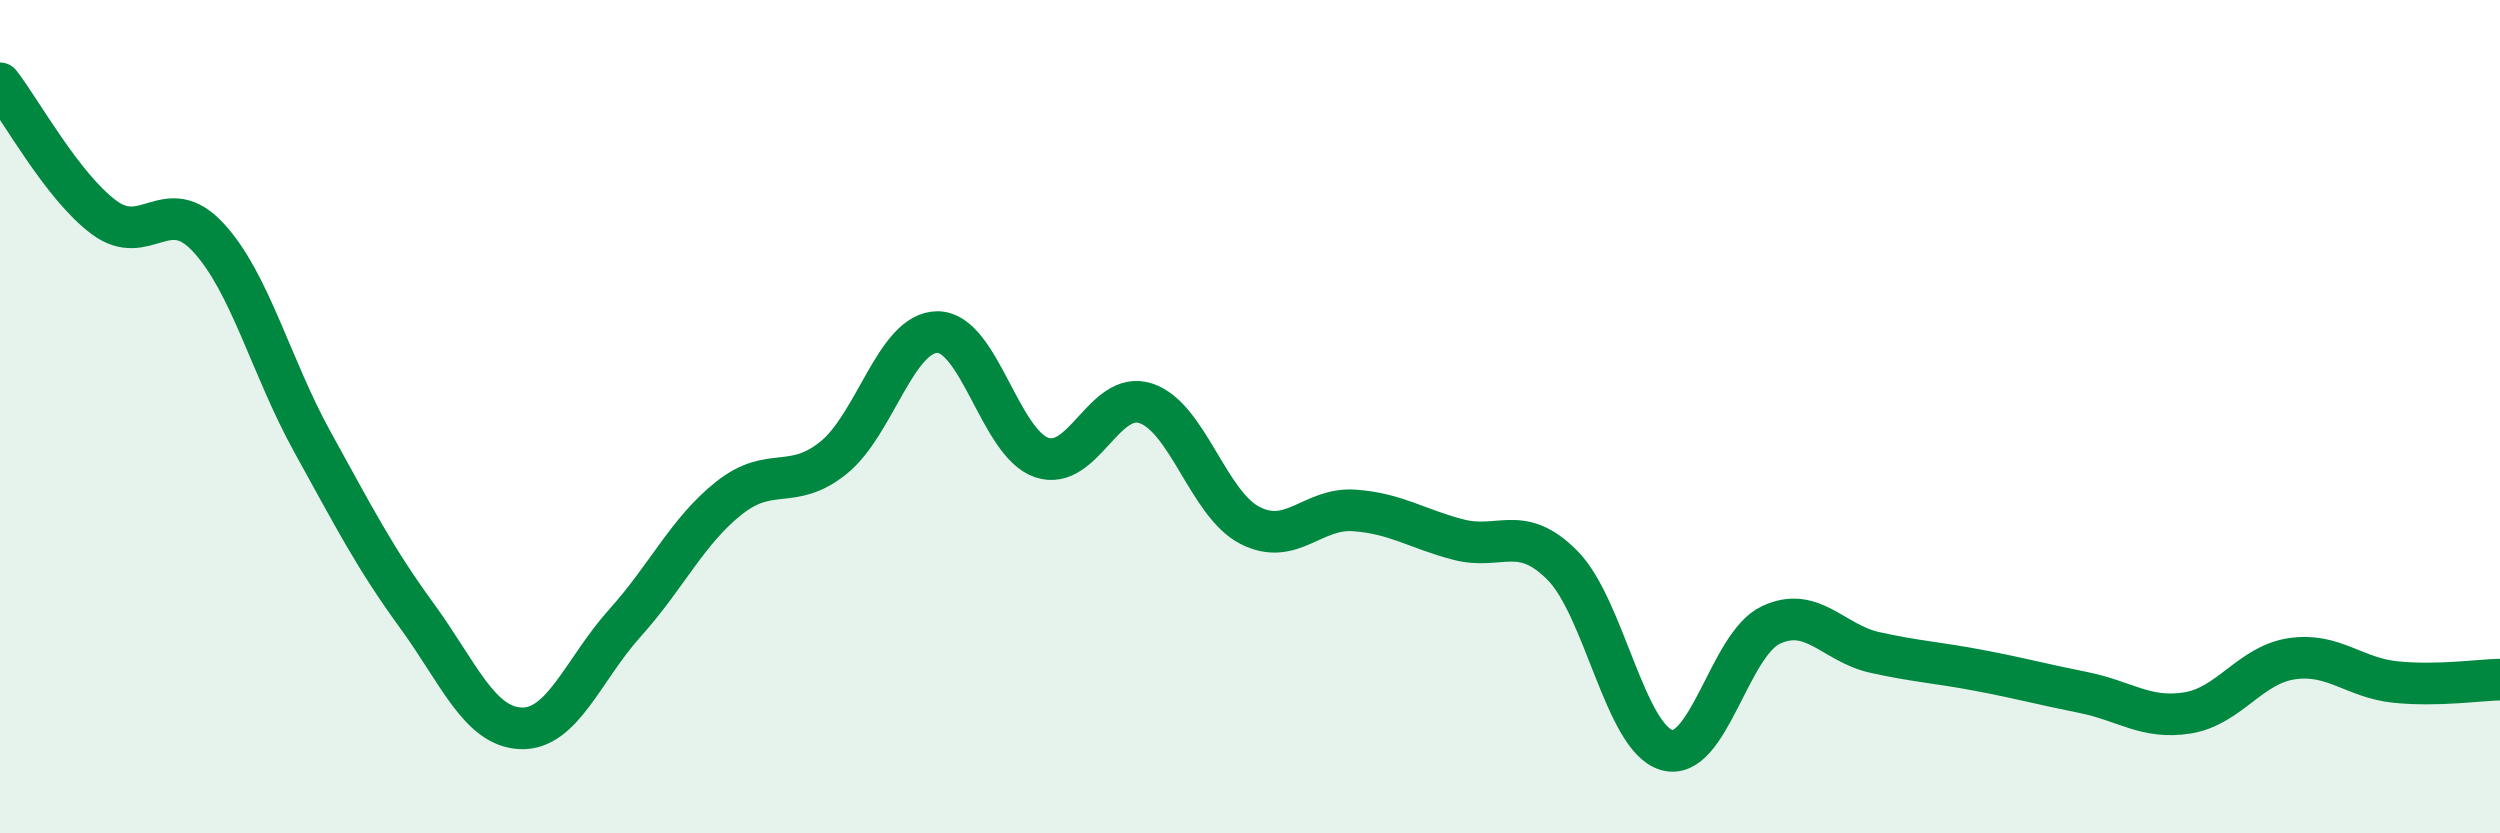 
    <svg width="60" height="20" viewBox="0 0 60 20" xmlns="http://www.w3.org/2000/svg">
      <path
        d="M 0,2 C 0.5,2.64 1.5,4.48 2.5,5.22 C 3.5,5.96 4,4.62 5,5.7 C 6,6.78 6.5,8.8 7.5,10.61 C 8.5,12.42 9,13.4 10,14.77 C 11,16.14 11.5,17.44 12.5,17.48 C 13.5,17.52 14,16.06 15,14.95 C 16,13.84 16.5,12.74 17.5,11.95 C 18.5,11.16 19,11.79 20,10.99 C 21,10.19 21.5,7.97 22.5,7.97 C 23.5,7.97 24,10.64 25,10.98 C 26,11.32 26.5,9.35 27.5,9.68 C 28.5,10.01 29,12.1 30,12.61 C 31,13.12 31.5,12.18 32.5,12.25 C 33.5,12.32 34,12.69 35,12.95 C 36,13.21 36.5,12.56 37.5,13.57 C 38.5,14.58 39,17.71 40,18 C 41,18.29 41.5,15.47 42.5,15 C 43.5,14.53 44,15.44 45,15.66 C 46,15.88 46.5,15.9 47.5,16.09 C 48.5,16.28 49,16.42 50,16.62 C 51,16.82 51.5,17.27 52.5,17.11 C 53.5,16.95 54,15.96 55,15.81 C 56,15.66 56.5,16.27 57.5,16.37 C 58.5,16.47 59.5,16.32 60,16.31L60 20L0 20Z"
        fill="#008740"
        opacity="0.1"
        stroke-linecap="round"
        stroke-linejoin="round"
      />
      <path
        d="M 0,2 C 0.5,2.64 1.5,4.48 2.5,5.22 C 3.5,5.96 4,4.62 5,5.7 C 6,6.78 6.5,8.8 7.5,10.61 C 8.5,12.42 9,13.4 10,14.77 C 11,16.14 11.5,17.44 12.5,17.48 C 13.5,17.52 14,16.06 15,14.95 C 16,13.84 16.5,12.74 17.5,11.95 C 18.5,11.16 19,11.79 20,10.99 C 21,10.19 21.5,7.97 22.5,7.97 C 23.5,7.97 24,10.64 25,10.98 C 26,11.32 26.5,9.35 27.5,9.68 C 28.5,10.01 29,12.1 30,12.61 C 31,13.12 31.5,12.18 32.5,12.25 C 33.5,12.32 34,12.69 35,12.95 C 36,13.21 36.5,12.56 37.5,13.57 C 38.5,14.58 39,17.71 40,18 C 41,18.29 41.5,15.47 42.5,15 C 43.5,14.53 44,15.44 45,15.66 C 46,15.88 46.5,15.9 47.5,16.09 C 48.5,16.28 49,16.42 50,16.62 C 51,16.82 51.5,17.27 52.5,17.11 C 53.5,16.95 54,15.96 55,15.81 C 56,15.66 56.5,16.27 57.5,16.37 C 58.5,16.47 59.5,16.32 60,16.31"
        stroke="#008740"
        stroke-width="1"
        fill="none"
        stroke-linecap="round"
        stroke-linejoin="round"
      />
    </svg>
  